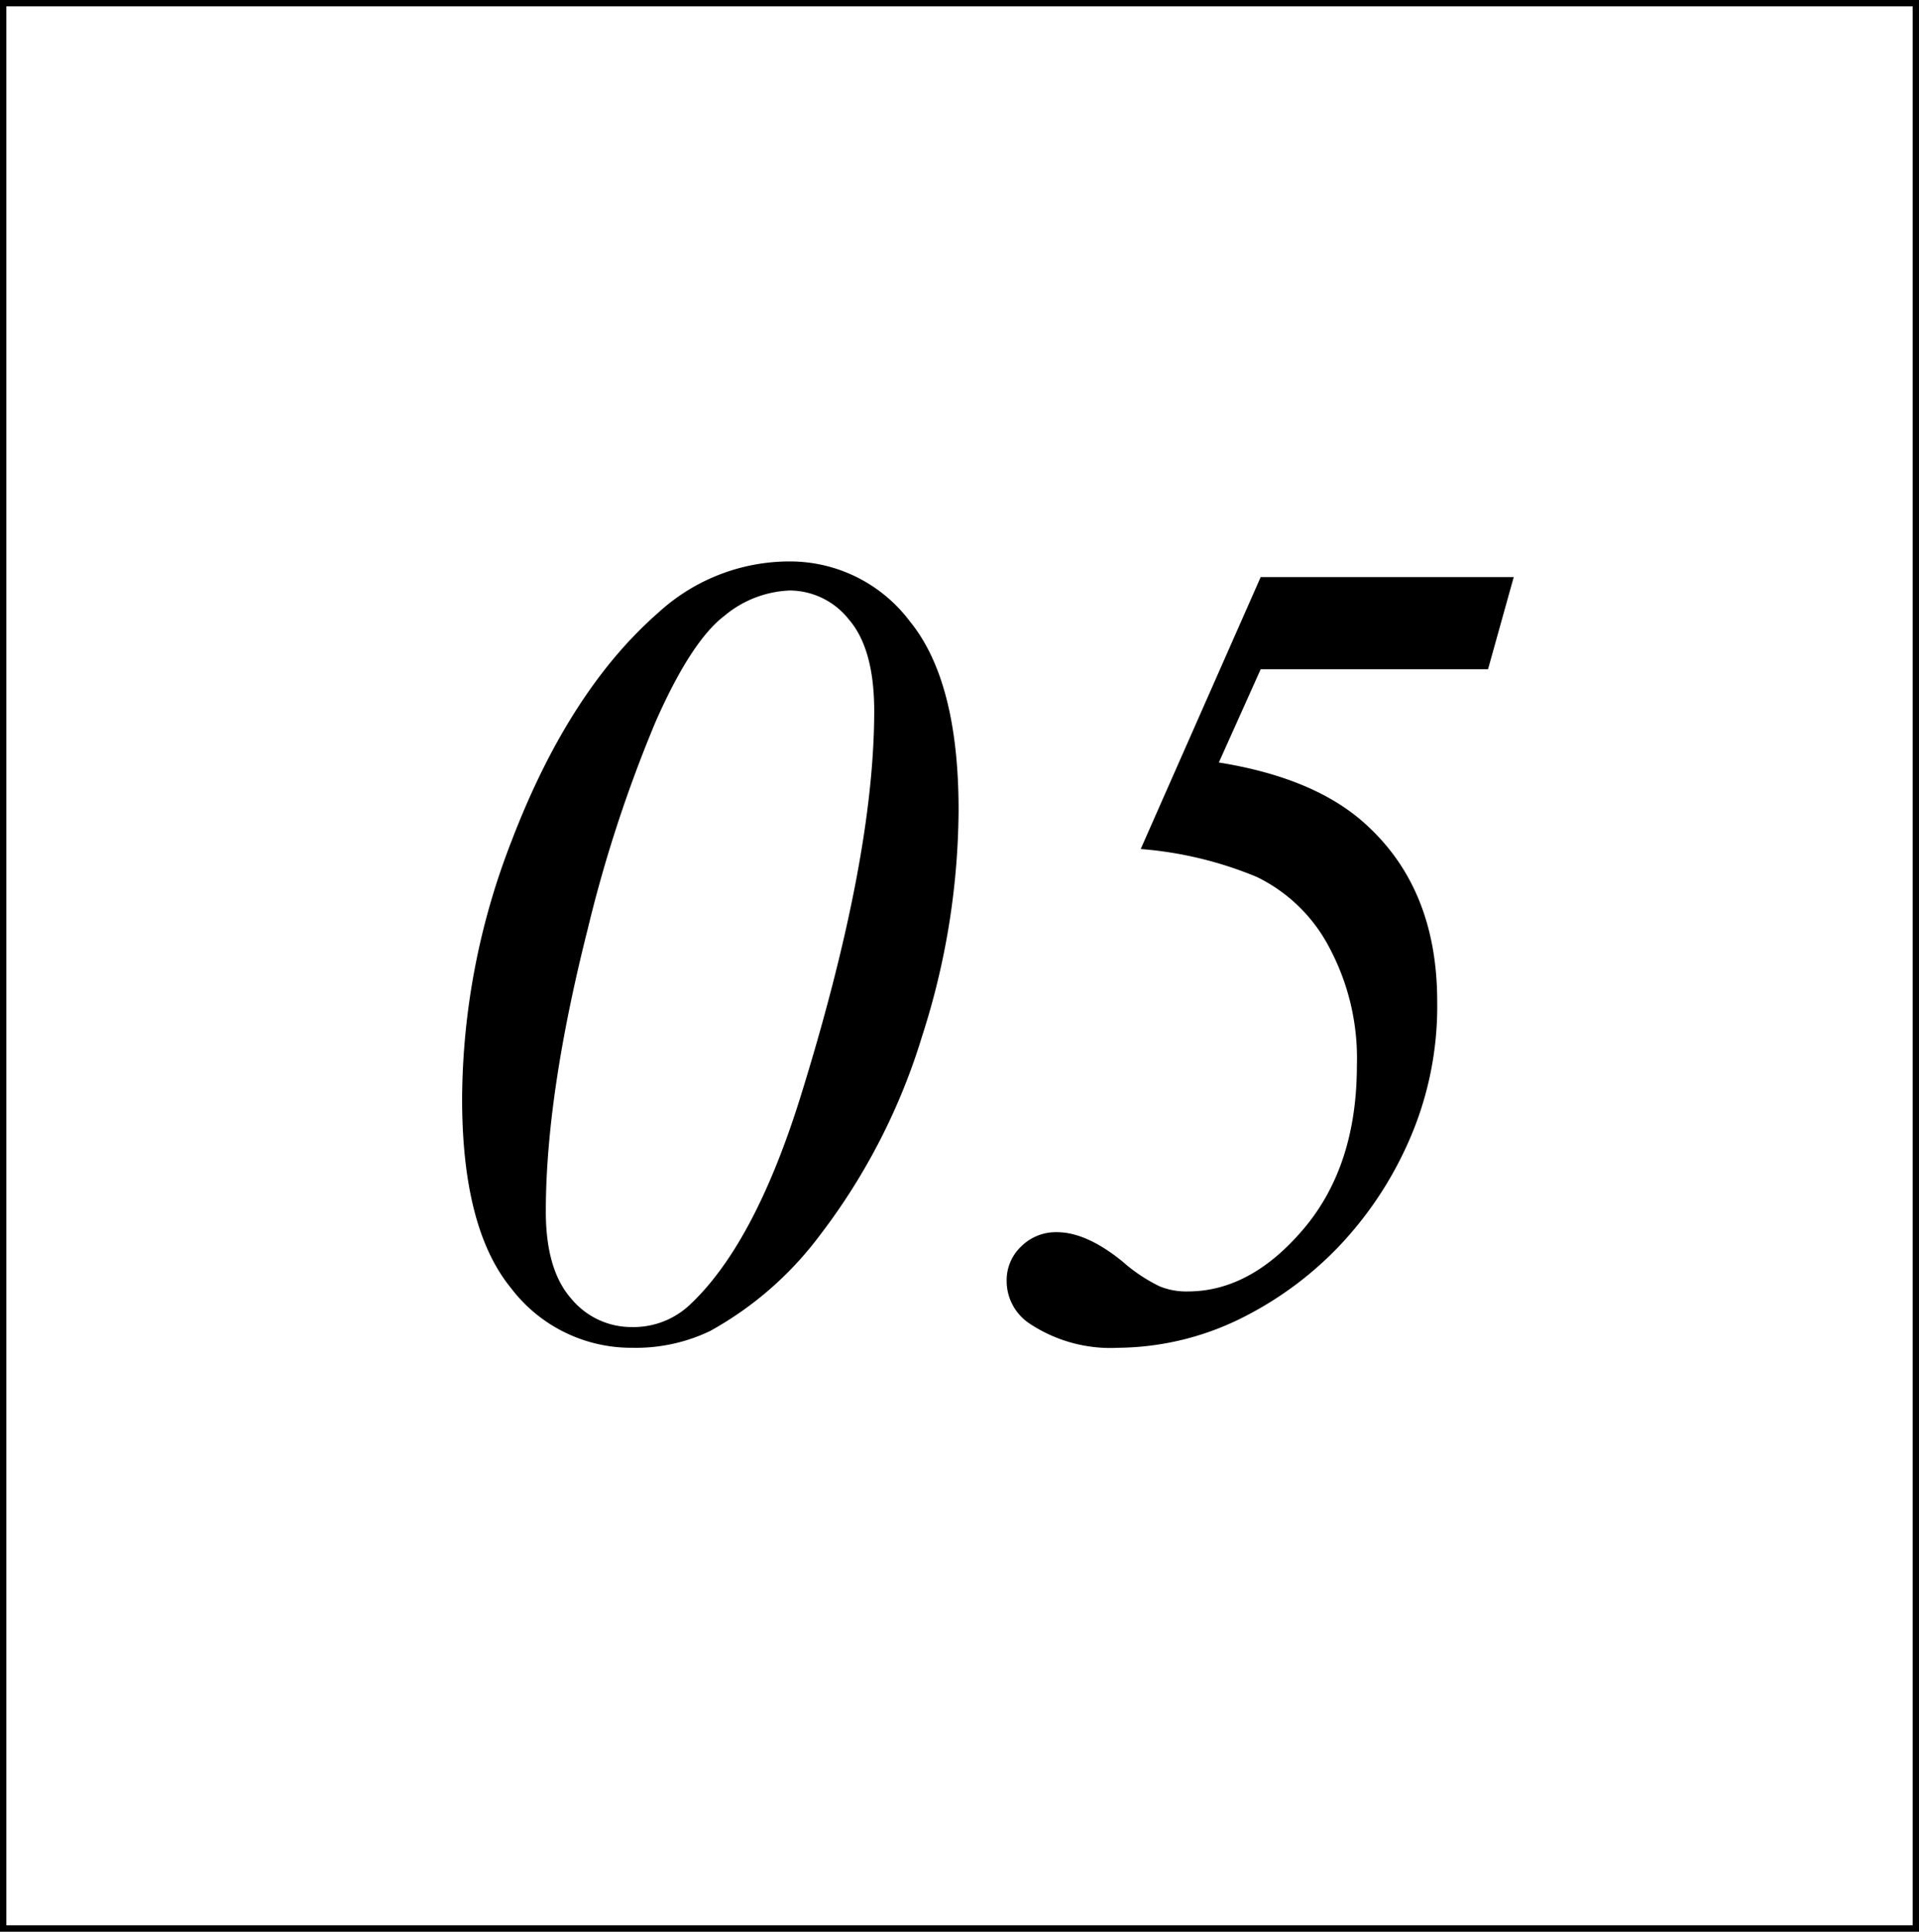<svg id="コンポーネント_7_1" data-name="コンポーネント 7 – 1" xmlns="http://www.w3.org/2000/svg" width="151" height="152" viewBox="0 0 151 152">
  <rect x="0" y="0" width="151" height="152" fill="#808080" stroke="none"/>
  <g id="パス_21" data-name="パス 21" fill="#fff">
    <path d="M 150.75 151.75 L 0.25 151.75 L 0.25 0.25 L 150.75 0.25 L 150.75 151.75 Z" stroke="none"/>
    <path d="M 0.5 0.5 L 0.5 151.5 L 150.5 151.5 L 150.5 0.5 L 0.5 0.5 M 0 0 L 151 0 L 151 152 L 0 152 L 0 0 Z" stroke="none" fill="#000"/>
  </g>
  <path id="パス_22" data-name="パス 22" d="M55.113,19.18a11.793,11.793,0,0,1,9.47,4.7q3.845,4.7,3.845,14.854a58.8,58.8,0,0,1-2.856,17.754A49.293,49.293,0,0,1,57.53,72.178a27.187,27.187,0,0,1-8.657,7.559,13.488,13.488,0,0,1-6.108,1.318,11.875,11.875,0,0,1-9.558-4.7q-3.845-4.7-3.845-14.9A56.456,56.456,0,0,1,33.229,41.24q4.526-11.865,11.558-18.018A15.279,15.279,0,0,1,55.113,19.18Zm.044,2.285a8.519,8.519,0,0,0-5.164,2q-2.615,2-5.405,8.328a106.939,106.939,0,0,0-5.339,16.3q-3.3,13.052-3.3,22.236,0,4.57,1.978,6.833a6.138,6.138,0,0,0,4.79,2.263,6.469,6.469,0,0,0,4.57-1.758q5.054-4.746,8.657-16.216,5.845-18.765,5.845-30.5,0-4.878-1.978-7.185A5.968,5.968,0,0,0,55.157,21.465ZM92.2,20.41H112.11l-2.021,7.251H92.2L88.907,35q7.119,1.143,11.074,4.438,6.108,5.142,6.108,14.37a26.249,26.249,0,0,1-2.263,11.052,28.84,28.84,0,0,1-5.537,8.284,27.611,27.611,0,0,1-7.009,5.273A22.182,22.182,0,0,1,81,81.055a11.509,11.509,0,0,1-7.031-1.934,4.016,4.016,0,0,1-1.758-3.34,3.648,3.648,0,0,1,1.143-2.7,3.861,3.861,0,0,1,2.813-1.121q2.329,0,5.186,2.329a12.882,12.882,0,0,0,2.9,1.934,5.555,5.555,0,0,0,2.2.4q4.966,0,9.141-4.944t4.175-12.854a18.519,18.519,0,0,0-2.219-9.36A12.684,12.684,0,0,0,91.9,44.009a29.828,29.828,0,0,0-9.141-2.2Z" transform="translate(7 25)"/>
</svg>
